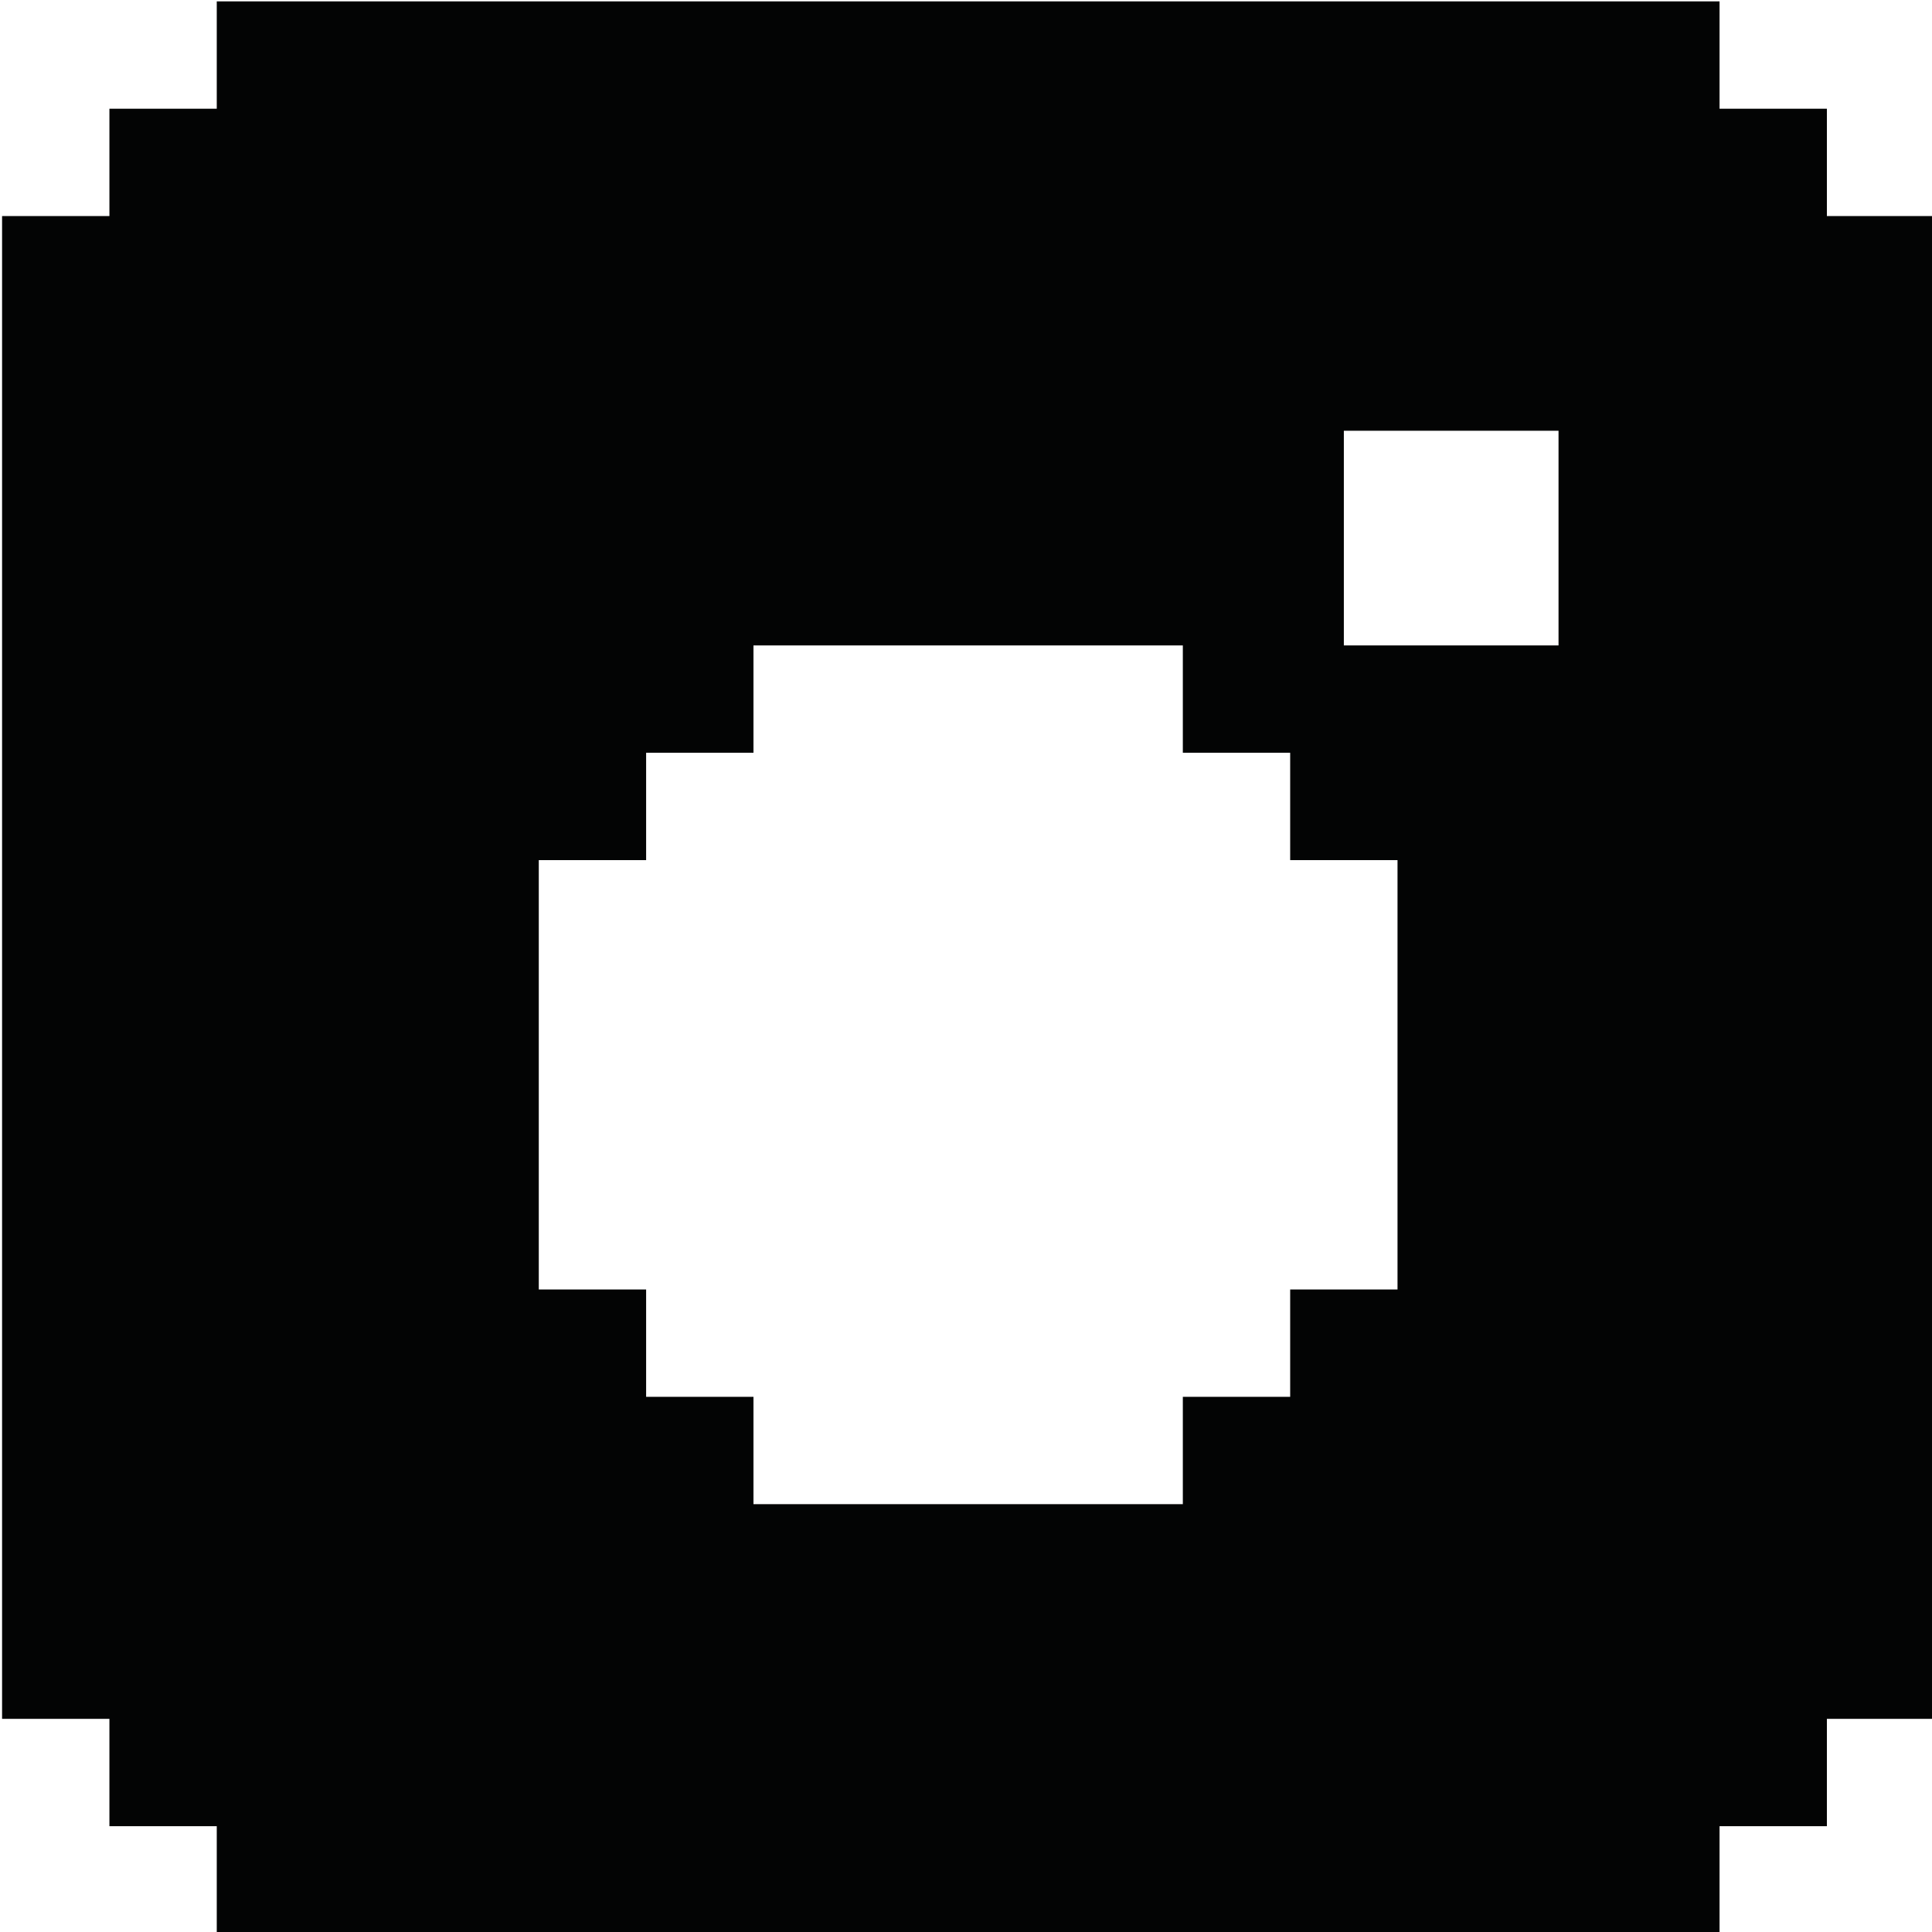 <?xml version="1.0" encoding="UTF-8" standalone="no"?>
<!DOCTYPE svg PUBLIC "-//W3C//DTD SVG 1.1//EN" "http://www.w3.org/Graphics/SVG/1.1/DTD/svg11.dtd">
<svg width="100%" height="100%" viewBox="0 0 150 150" version="1.1" xmlns="http://www.w3.org/2000/svg" xmlns:xlink="http://www.w3.org/1999/xlink" xml:space="preserve" xmlns:serif="http://www.serif.com/" style="fill-rule:evenodd;clip-rule:evenodd;stroke-linejoin:round;stroke-miterlimit:2;">
    <g transform="matrix(1,0,0,1,-1970.83,-1337.5)">
        <g transform="matrix(4.167,0,0,4.167,0,0)">
            <path d="M502,333L498,333L498,329L502,329L502,333ZM499,337L499,345L497,345L497,347L495,347L495,349L487,349L487,347L485,347L485,345L483,345L483,337L485,337L485,335L487,335L487,333L495,333L495,335L497,335L497,337L499,337ZM507,325L507,323L505,323L505,321L477,321L477,323L475,323L475,325L473,325L473,353L475,353L475,355L477,355L477,357L505,357L505,355L507,355L507,353L509,353L509,325L507,325Z" style="fill:rgb(3,4,4);fill-rule:nonzero;"/>
        </g>
    </g>
</svg>
